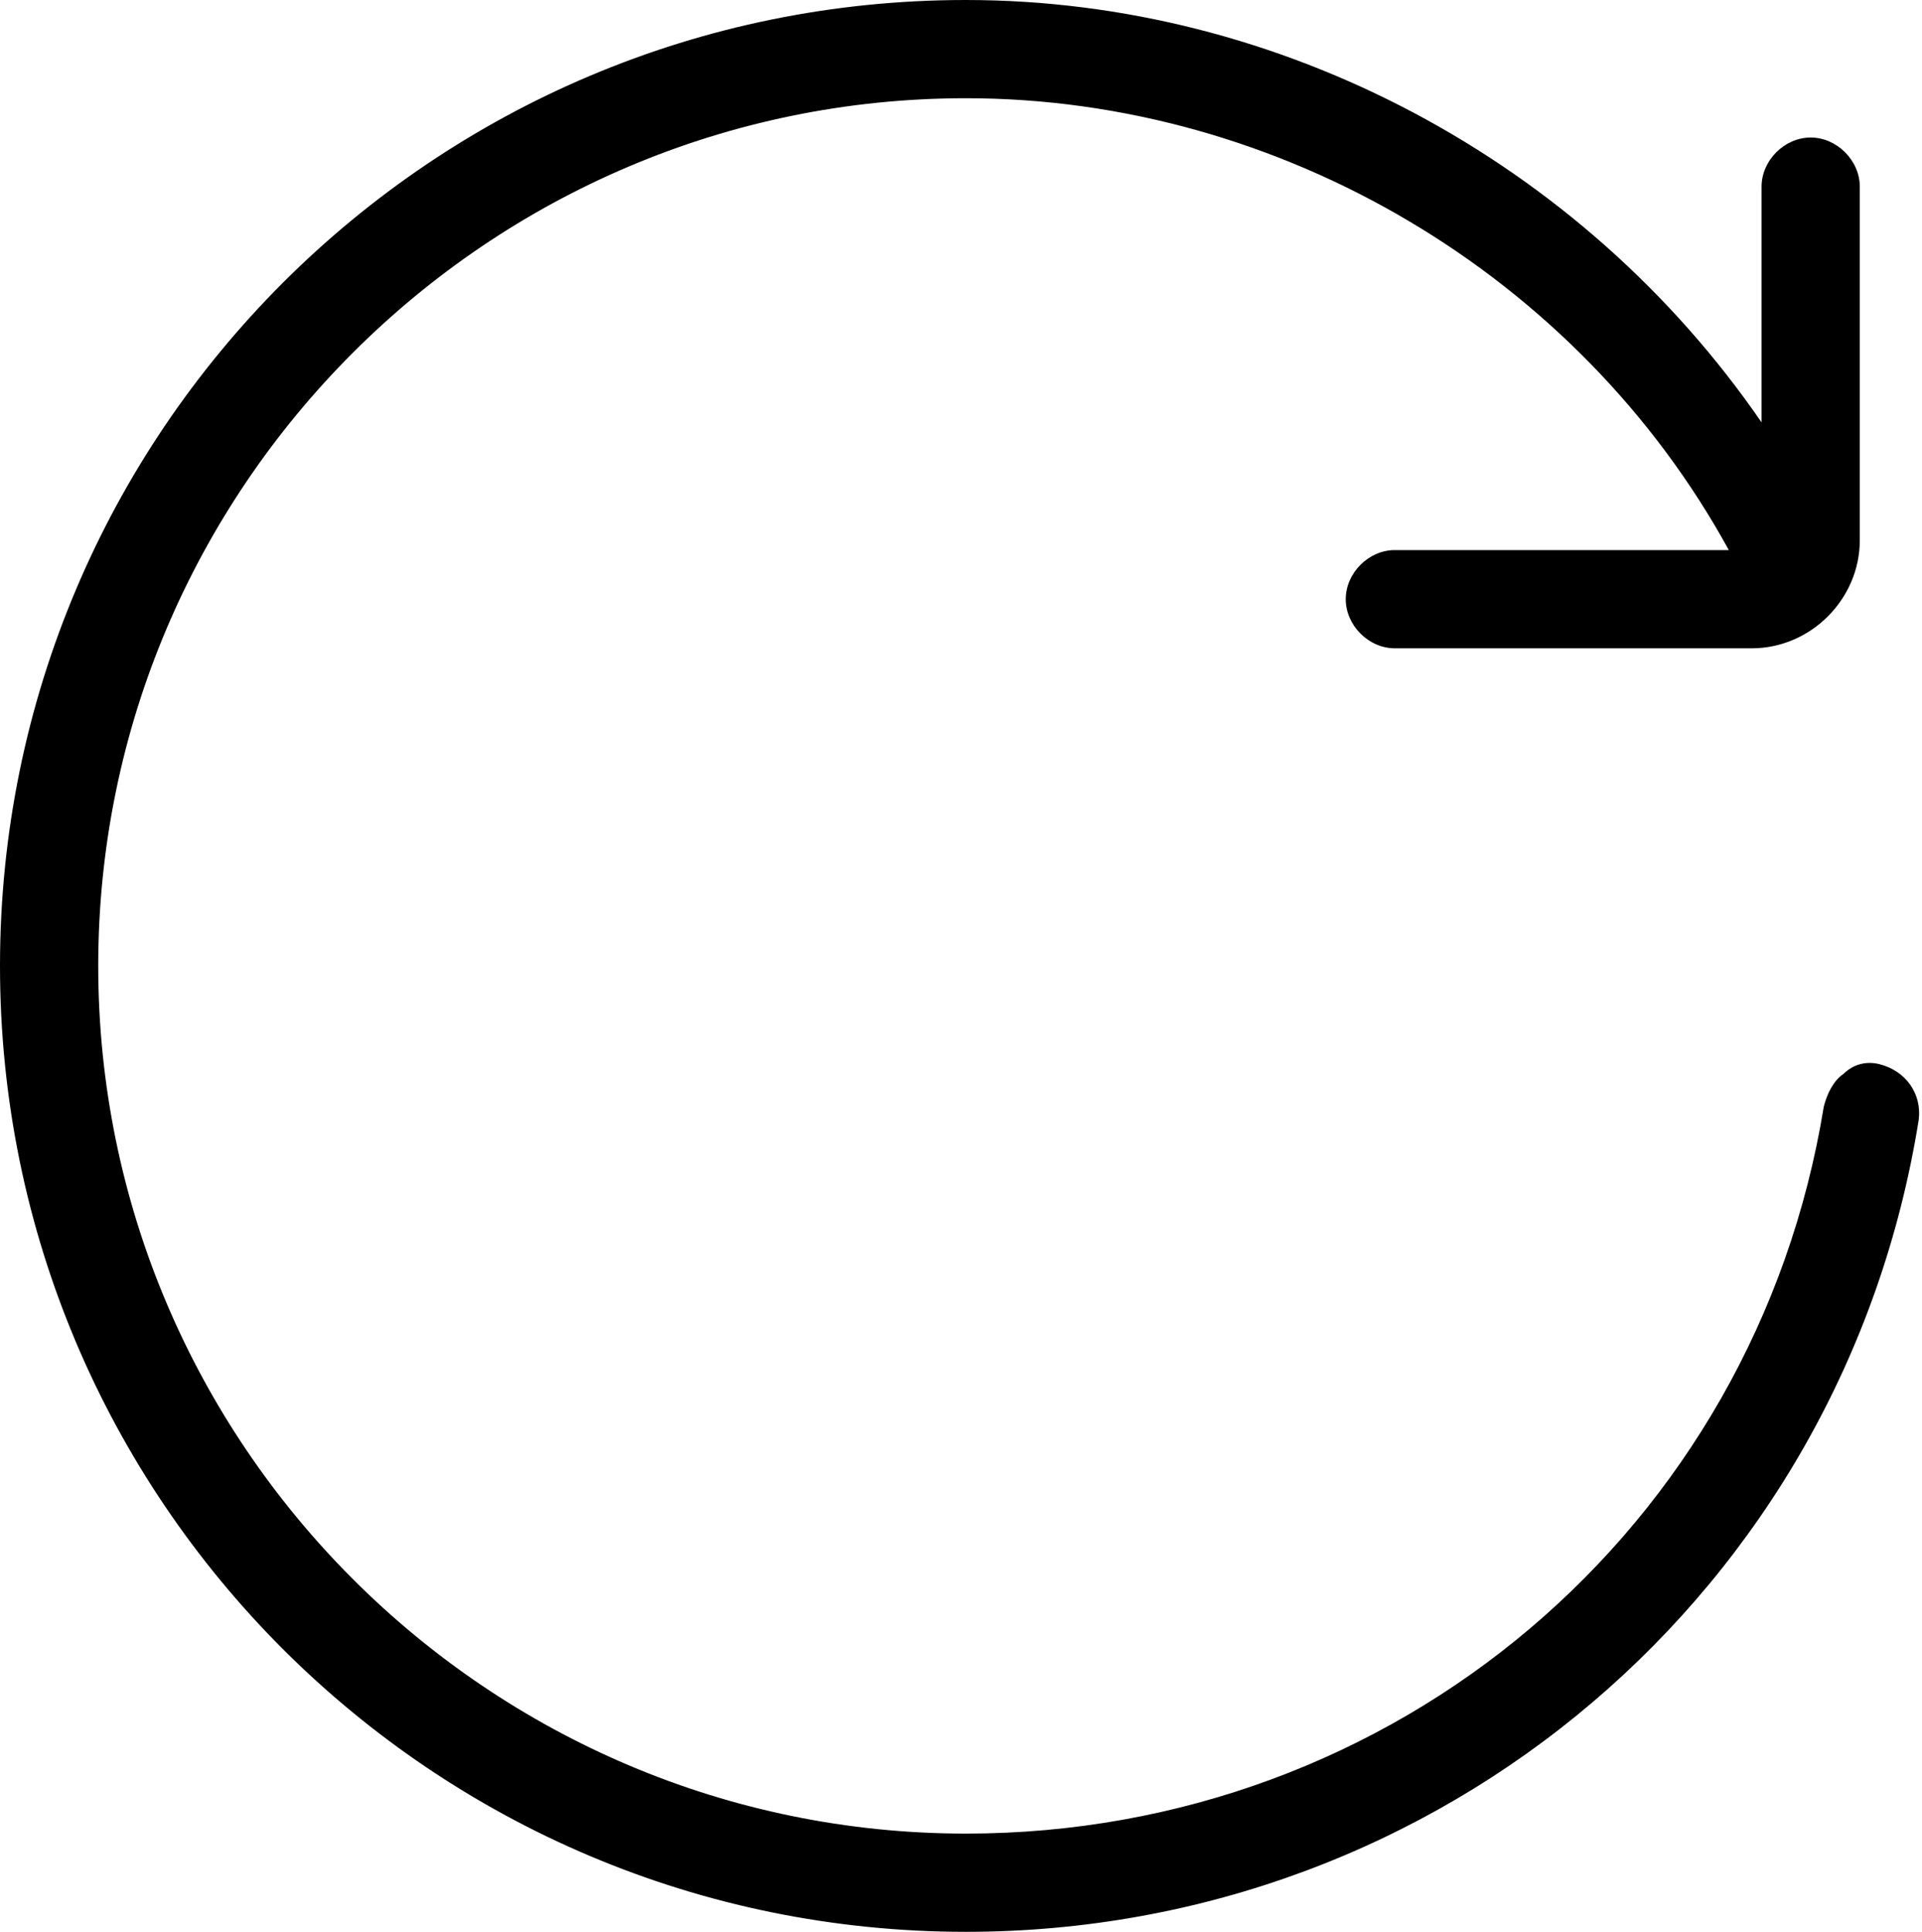 <?xml version="1.0" encoding="UTF-8"?><svg xmlns="http://www.w3.org/2000/svg" xmlns:xlink="http://www.w3.org/1999/xlink" height="59.0" preserveAspectRatio="xMidYMid meet" version="1.0" viewBox="2.7 2.5 58.7 59.0" width="58.7" zoomAndPan="magnify"><g id="change1_1"><path d="M60.1,35c-0.4-0.1-0.8,0-1.1,0.3c-0.3,0.2-0.5,0.6-0.6,1c-2.1,12.9-13.1,22.2-26.2,22.2C17.6,58.5,5.7,46.6,5.7,32 S17.6,5.5,32.2,5.5c9.6,0,18.7,5.4,23.3,13.8H45.3c-0.8,0-1.5,0.7-1.5,1.5s0.7,1.5,1.5,1.5h10.9c1.8,0,3.3-1.5,3.3-3.3V8.2 c0-0.8-0.7-1.5-1.5-1.5s-1.5,0.7-1.5,1.5v7.2c-5.5-8-14.7-12.9-24.3-12.9C15.9,2.5,2.7,15.7,2.7,32s13.2,29.5,29.5,29.5 c14.5,0,26.8-10.4,29.1-24.8C61.4,35.9,60.9,35.2,60.1,35z"/></g></svg>